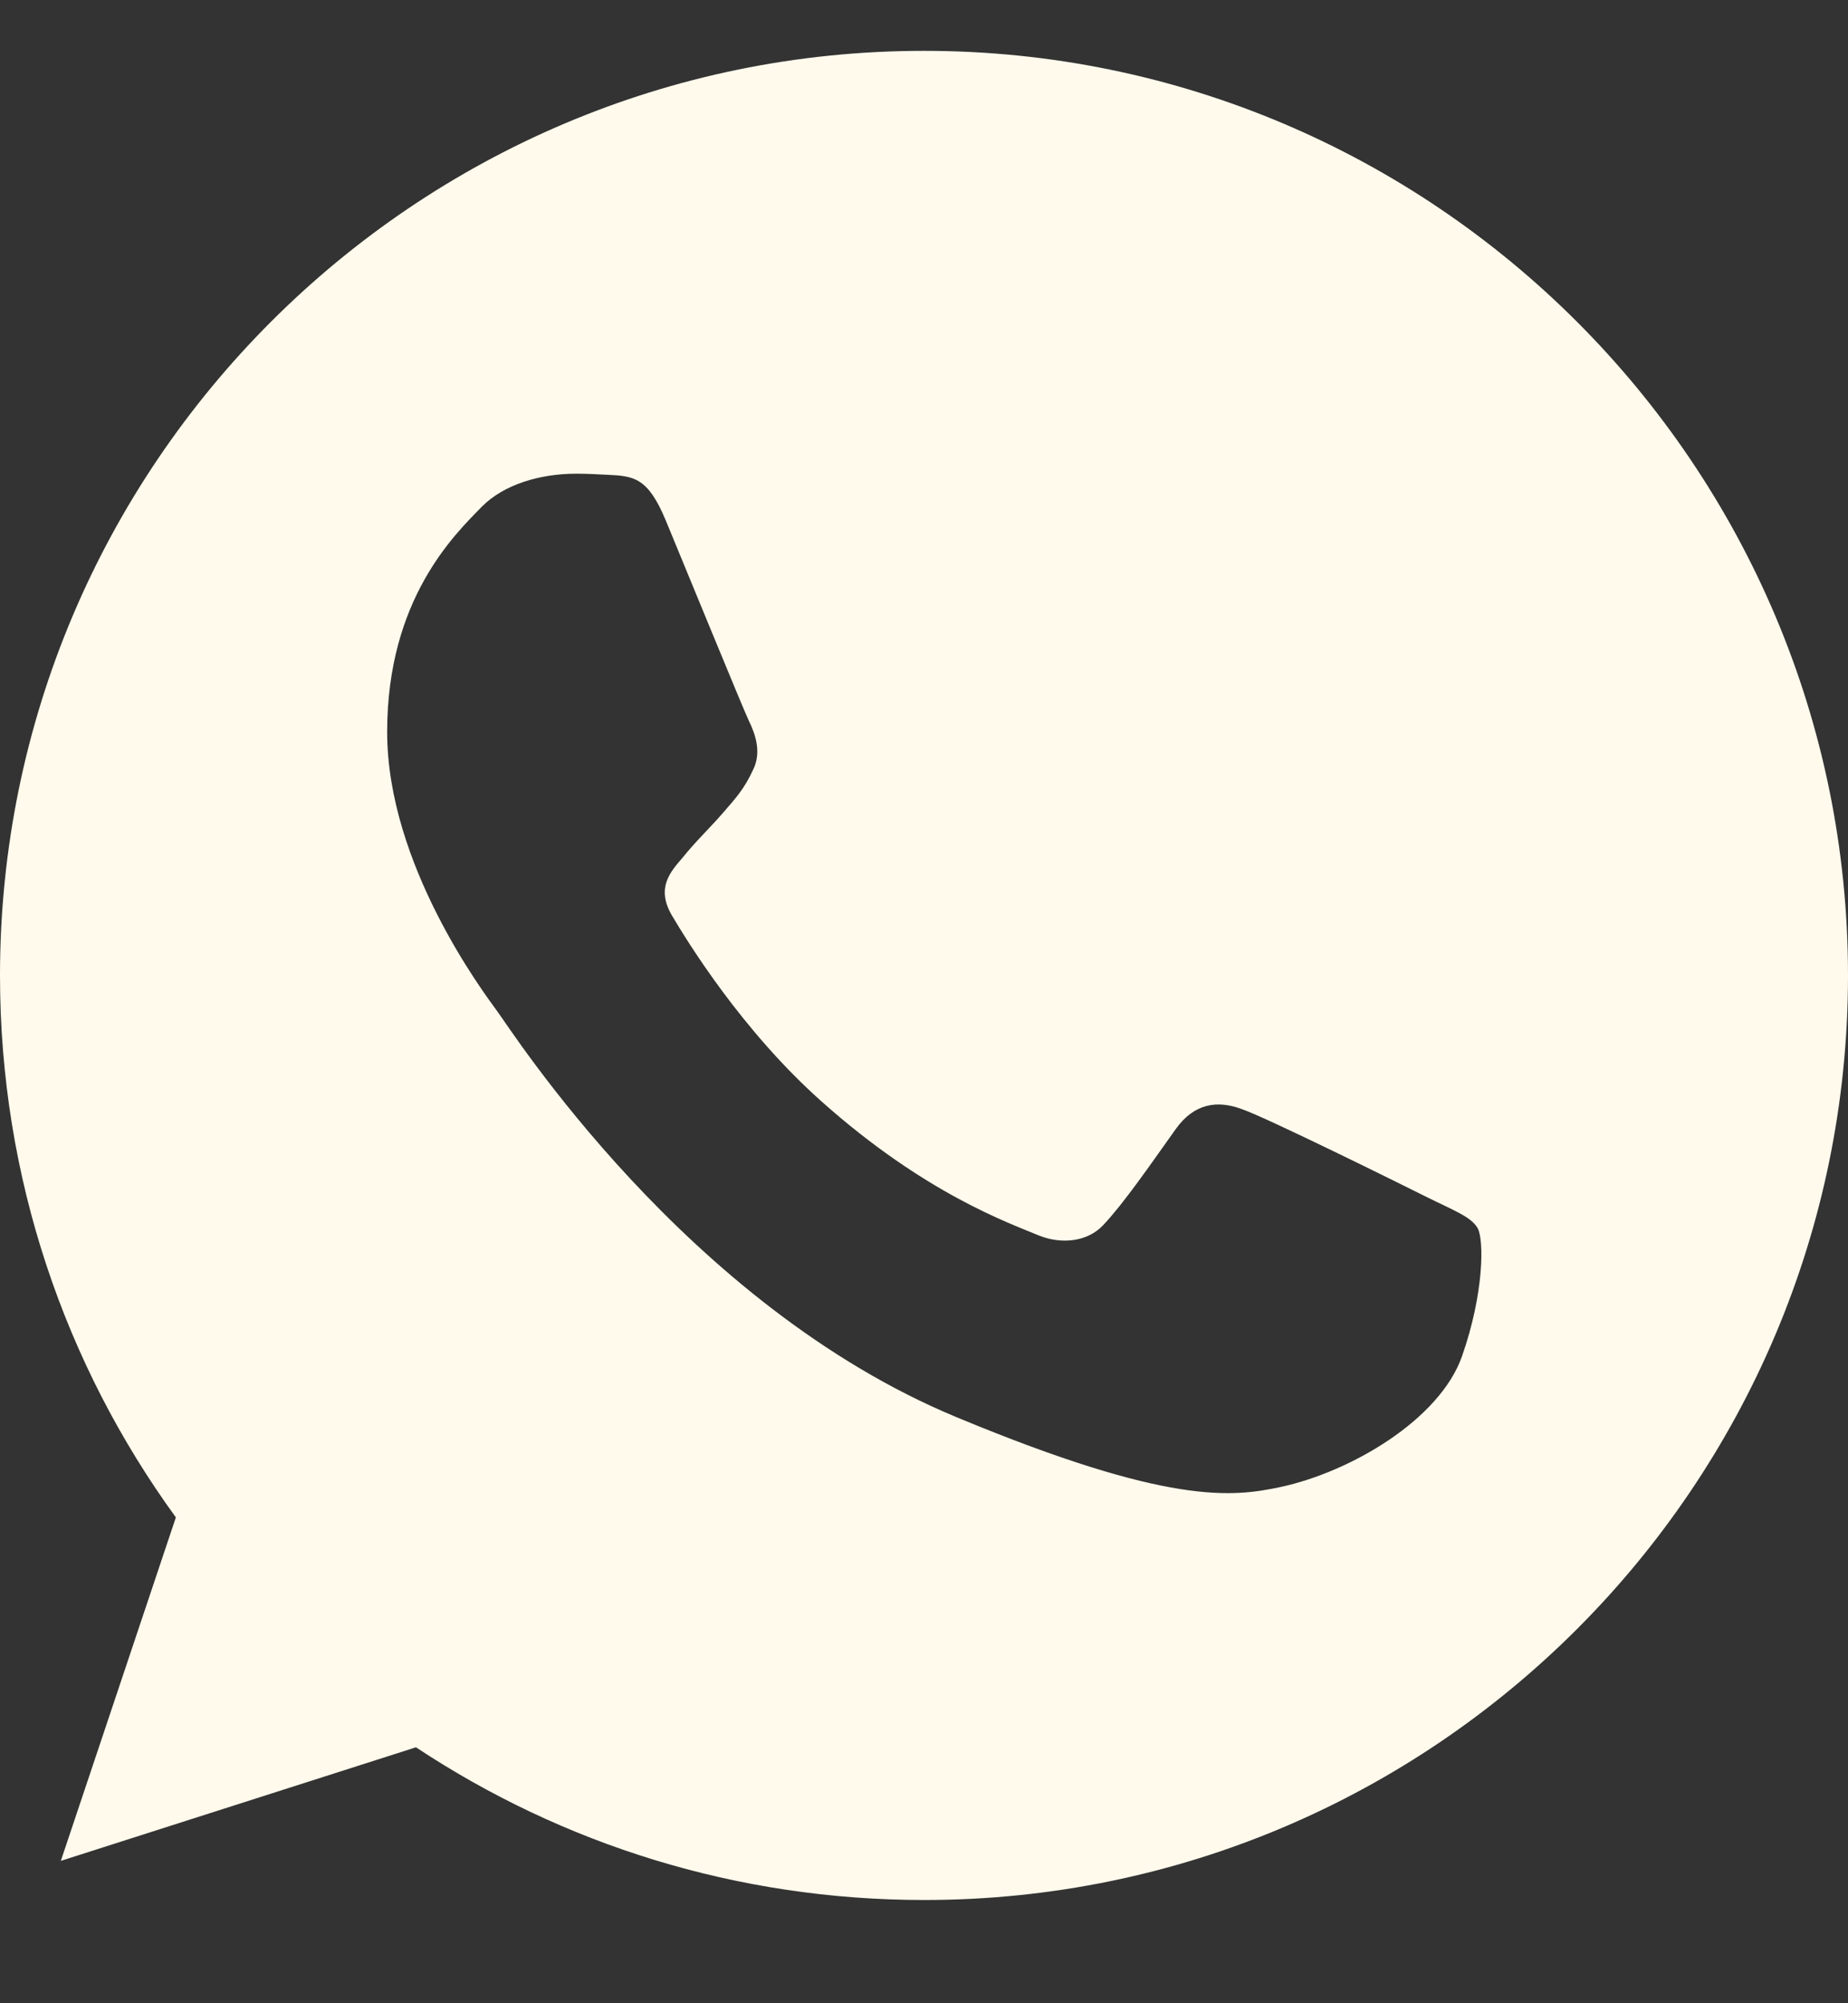 <?xml version="1.0" encoding="UTF-8"?> <svg xmlns="http://www.w3.org/2000/svg" width="12" height="13" viewBox="0 0 12 13" fill="none"><rect x="0" y="0" width="12" height="13" fill="#333333" stroke="none"/><g clip-path="url(#clip0_2335_764)"><path d="M6.002 0.33H5.998C2.69 0.33 0 3.021 0 6.33C0 7.643 0.423 8.859 1.142 9.847L0.395 12.076L2.701 11.339C3.65 11.967 4.781 12.33 6.002 12.33C9.31 12.33 12 9.638 12 6.33C12 3.022 9.31 0.33 6.002 0.33ZM9.493 8.803C9.348 9.212 8.774 9.551 8.315 9.65C8.002 9.716 7.592 9.77 6.214 9.198C4.45 8.468 3.315 6.676 3.227 6.56C3.142 6.443 2.514 5.611 2.514 4.75C2.514 3.889 2.951 3.47 3.127 3.29C3.272 3.142 3.511 3.074 3.741 3.074C3.815 3.074 3.882 3.078 3.942 3.081C4.118 3.089 4.207 3.099 4.323 3.377C4.468 3.726 4.82 4.587 4.862 4.676C4.905 4.764 4.948 4.884 4.888 5C4.832 5.12 4.782 5.174 4.694 5.276C4.605 5.378 4.521 5.456 4.433 5.565C4.351 5.66 4.26 5.762 4.362 5.939C4.464 6.111 4.816 6.686 5.335 7.148C6.005 7.745 6.548 7.935 6.742 8.016C6.887 8.076 7.06 8.062 7.165 7.949C7.3 7.805 7.465 7.565 7.634 7.328C7.754 7.159 7.906 7.138 8.065 7.198C8.227 7.254 9.084 7.678 9.26 7.766C9.437 7.854 9.553 7.896 9.595 7.97C9.637 8.045 9.637 8.393 9.493 8.803Z" fill="#FFFAEC"></path></g><defs><clipPath id="clip0_2335_764"><rect width="12" height="12" fill="white" transform="translate(0 0.33)"></rect></clipPath></defs></svg> 
